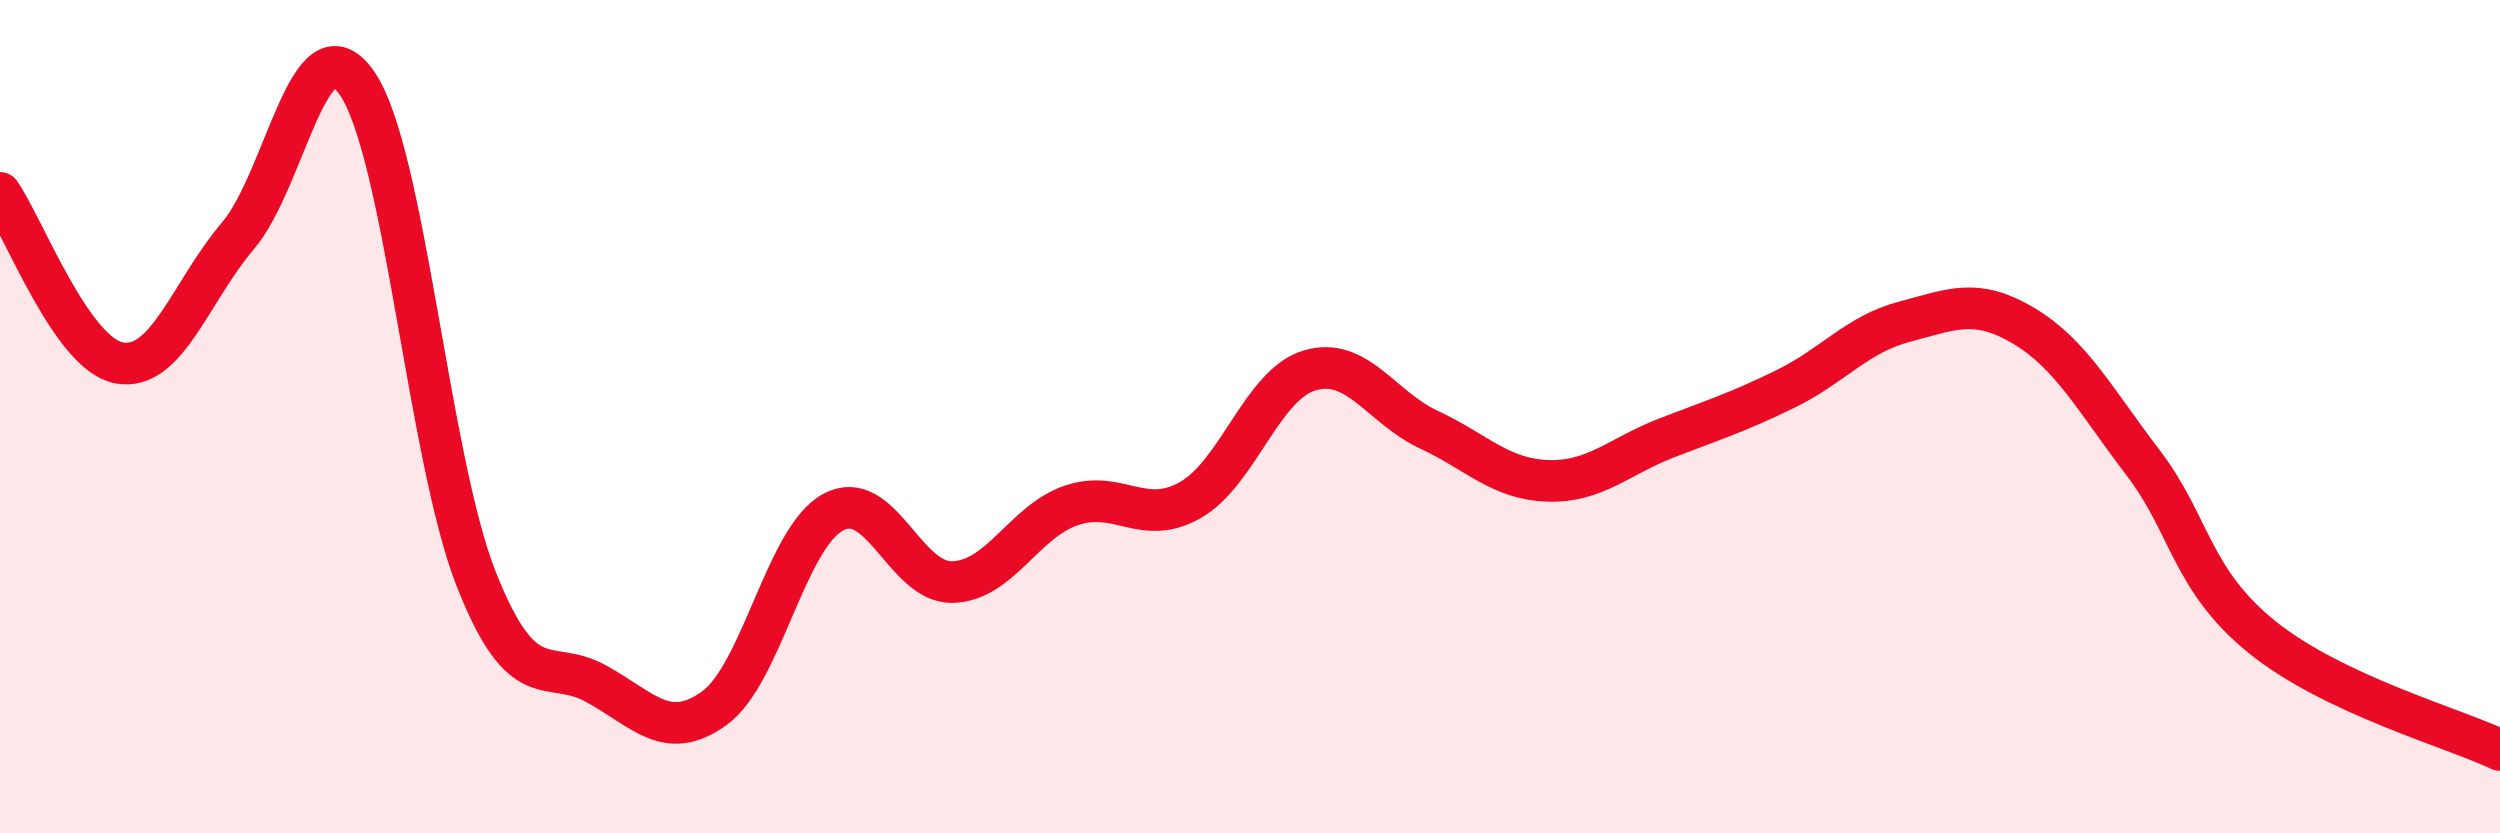 
    <svg width="60" height="20" viewBox="0 0 60 20" xmlns="http://www.w3.org/2000/svg">
      <path
        d="M 0,4.63 C 0.57,5.45 1.72,8.5 2.86,8.71 C 4,8.92 4.57,7 5.71,5.66 C 6.85,4.32 7.43,0.35 8.57,2 C 9.71,3.65 10.29,11.02 11.43,13.9 C 12.57,16.78 13.15,15.78 14.29,16.4 C 15.43,17.02 16,17.82 17.14,17 C 18.28,16.18 18.86,12.9 20,12.29 C 21.14,11.68 21.72,14 22.86,13.97 C 24,13.94 24.57,12.52 25.71,12.13 C 26.85,11.74 27.43,12.65 28.57,12 C 29.71,11.35 30.29,9.23 31.43,8.89 C 32.57,8.55 33.15,9.78 34.29,10.31 C 35.43,10.84 36,11.5 37.14,11.54 C 38.28,11.58 38.86,10.95 40,10.51 C 41.14,10.07 41.72,9.89 42.86,9.33 C 44,8.77 44.57,8.02 45.71,7.72 C 46.85,7.42 47.43,7.14 48.57,7.82 C 49.71,8.5 50.29,9.61 51.43,11.1 C 52.57,12.59 52.58,13.91 54.29,15.29 C 56,16.67 58.86,17.46 60,18L60 20L0 20Z"
        fill="#EB0A25"
        opacity="0.1"
        stroke-linecap="round"
        stroke-linejoin="round"
      />
      <path
        d="M 0,4.63 C 0.57,5.45 1.72,8.5 2.86,8.71 C 4,8.92 4.57,7 5.71,5.66 C 6.85,4.32 7.43,0.35 8.57,2 C 9.71,3.65 10.29,11.02 11.43,13.9 C 12.57,16.78 13.15,15.78 14.29,16.4 C 15.43,17.02 16,17.82 17.14,17 C 18.28,16.18 18.86,12.9 20,12.29 C 21.14,11.68 21.72,14 22.86,13.97 C 24,13.94 24.57,12.52 25.71,12.13 C 26.85,11.74 27.43,12.65 28.57,12 C 29.71,11.35 30.29,9.23 31.43,8.89 C 32.57,8.55 33.15,9.78 34.29,10.31 C 35.43,10.84 36,11.5 37.14,11.54 C 38.28,11.58 38.86,10.95 40,10.51 C 41.14,10.07 41.72,9.89 42.86,9.33 C 44,8.77 44.57,8.02 45.71,7.72 C 46.85,7.42 47.43,7.14 48.57,7.82 C 49.71,8.5 50.29,9.61 51.43,11.1 C 52.57,12.59 52.58,13.91 54.29,15.29 C 56,16.67 58.86,17.46 60,18"
        stroke="#EB0A25"
        stroke-width="1"
        fill="none"
        stroke-linecap="round"
        stroke-linejoin="round"
      />
    </svg>
  